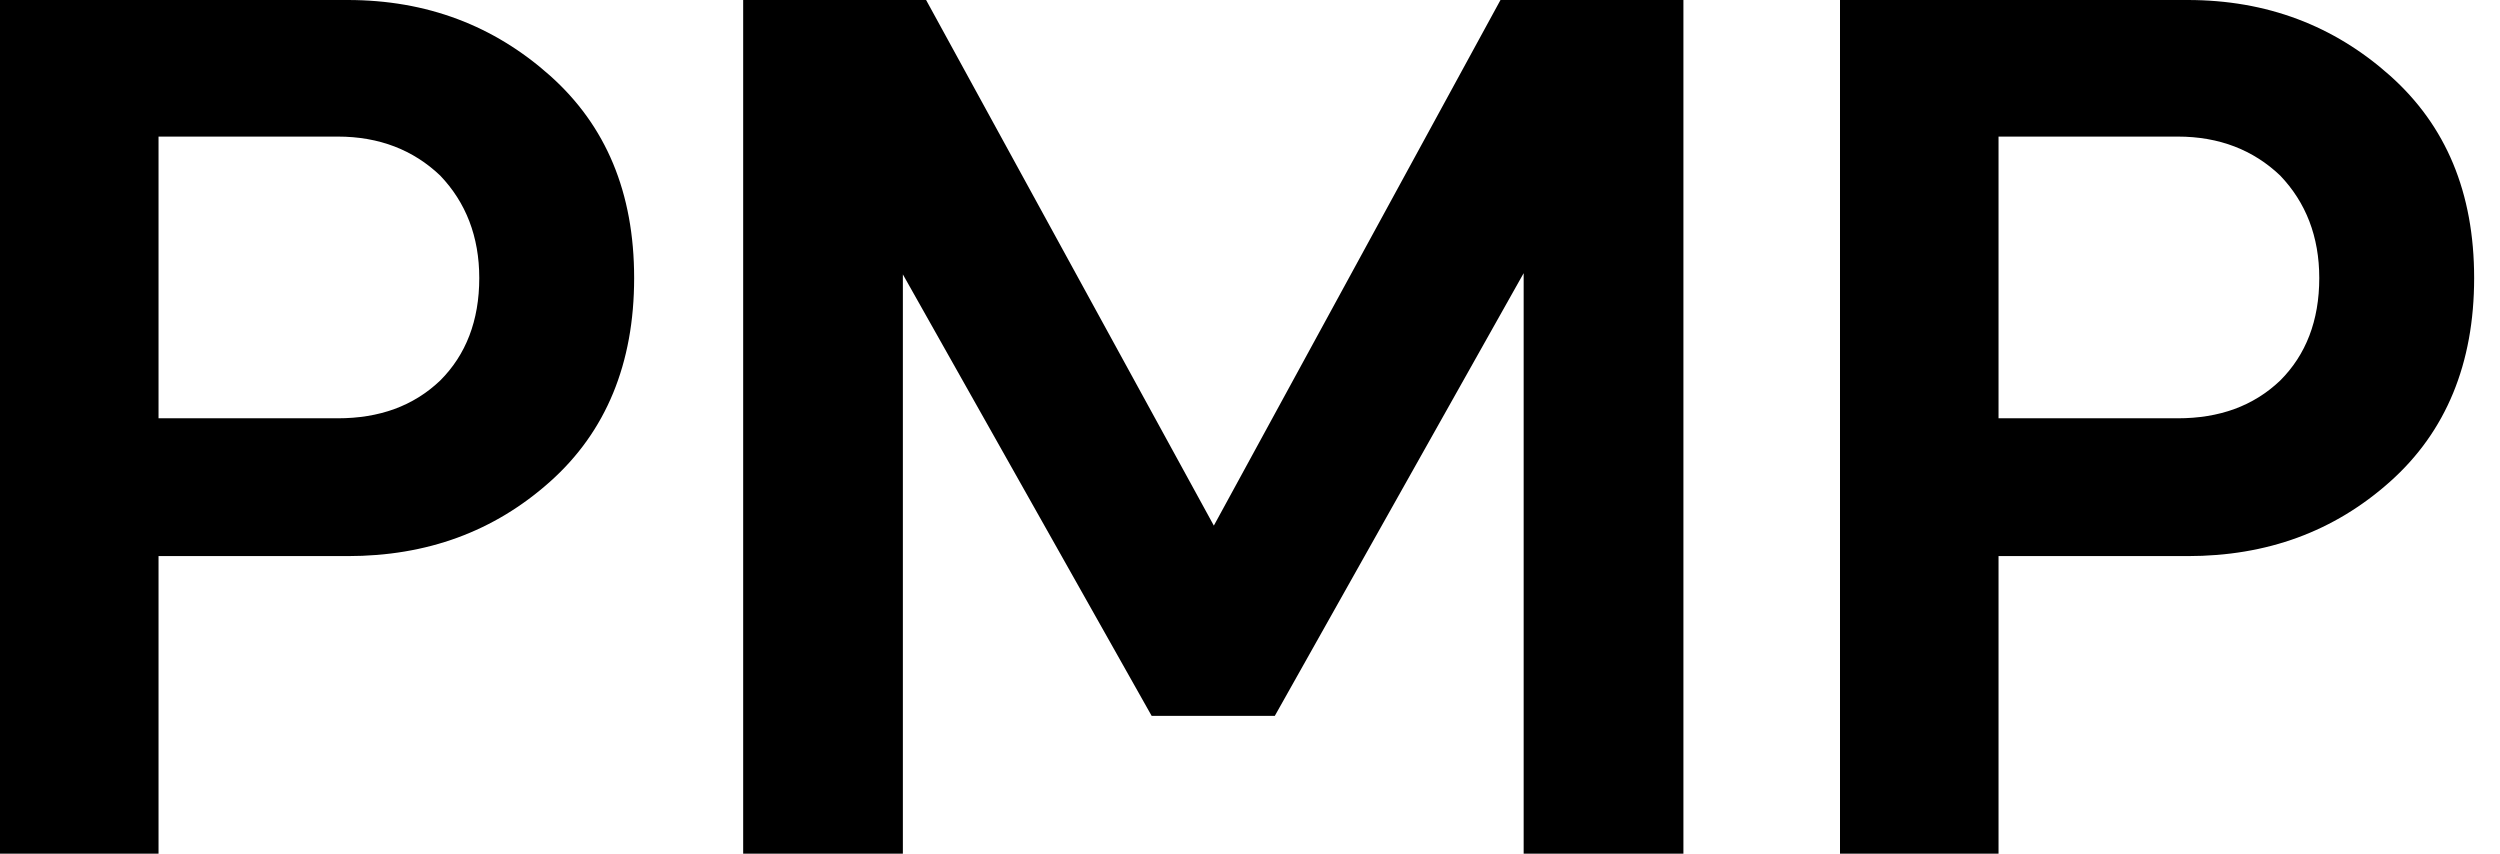 <svg width="41" height="14" viewBox="0 0 41 14" fill="none" xmlns="http://www.w3.org/2000/svg">
<path d="M30.176 14V0H35.876C37.176 0 38.276 0.42 39.196 1.24C40.116 2.06 40.576 3.16 40.576 4.56C40.576 5.96 40.116 7.08 39.196 7.9C38.276 8.72 37.176 9.12 35.876 9.12H32.776V14H30.176ZM32.776 6.86H35.716C36.396 6.86 36.956 6.66 37.396 6.24C37.816 5.82 38.036 5.26 38.036 4.56C38.036 3.88 37.816 3.32 37.396 2.88C36.956 2.46 36.396 2.24 35.716 2.24H32.776V6.86Z" fill="black"/>
<path d="M12.188 14V0H15.188L19.907 8.62L24.608 0H27.608V14H24.988V4.48L20.907 11.74H18.887L14.807 4.5V14H12.188Z" fill="black"/>
<path d="M0 14V0H5.7C7 0 8.1 0.42 9.02 1.24C9.94 2.06 10.4 3.16 10.4 4.56C10.4 5.96 9.94 7.08 9.02 7.9C8.1 8.72 7 9.12 5.7 9.12H2.6V14H0ZM2.6 6.86H5.54C6.22 6.86 6.78 6.66 7.22 6.24C7.64 5.82 7.86 5.26 7.86 4.56C7.86 3.88 7.64 3.32 7.22 2.88C6.78 2.46 6.22 2.24 5.54 2.24H2.6V6.86Z" fill="black"/>
</svg>
